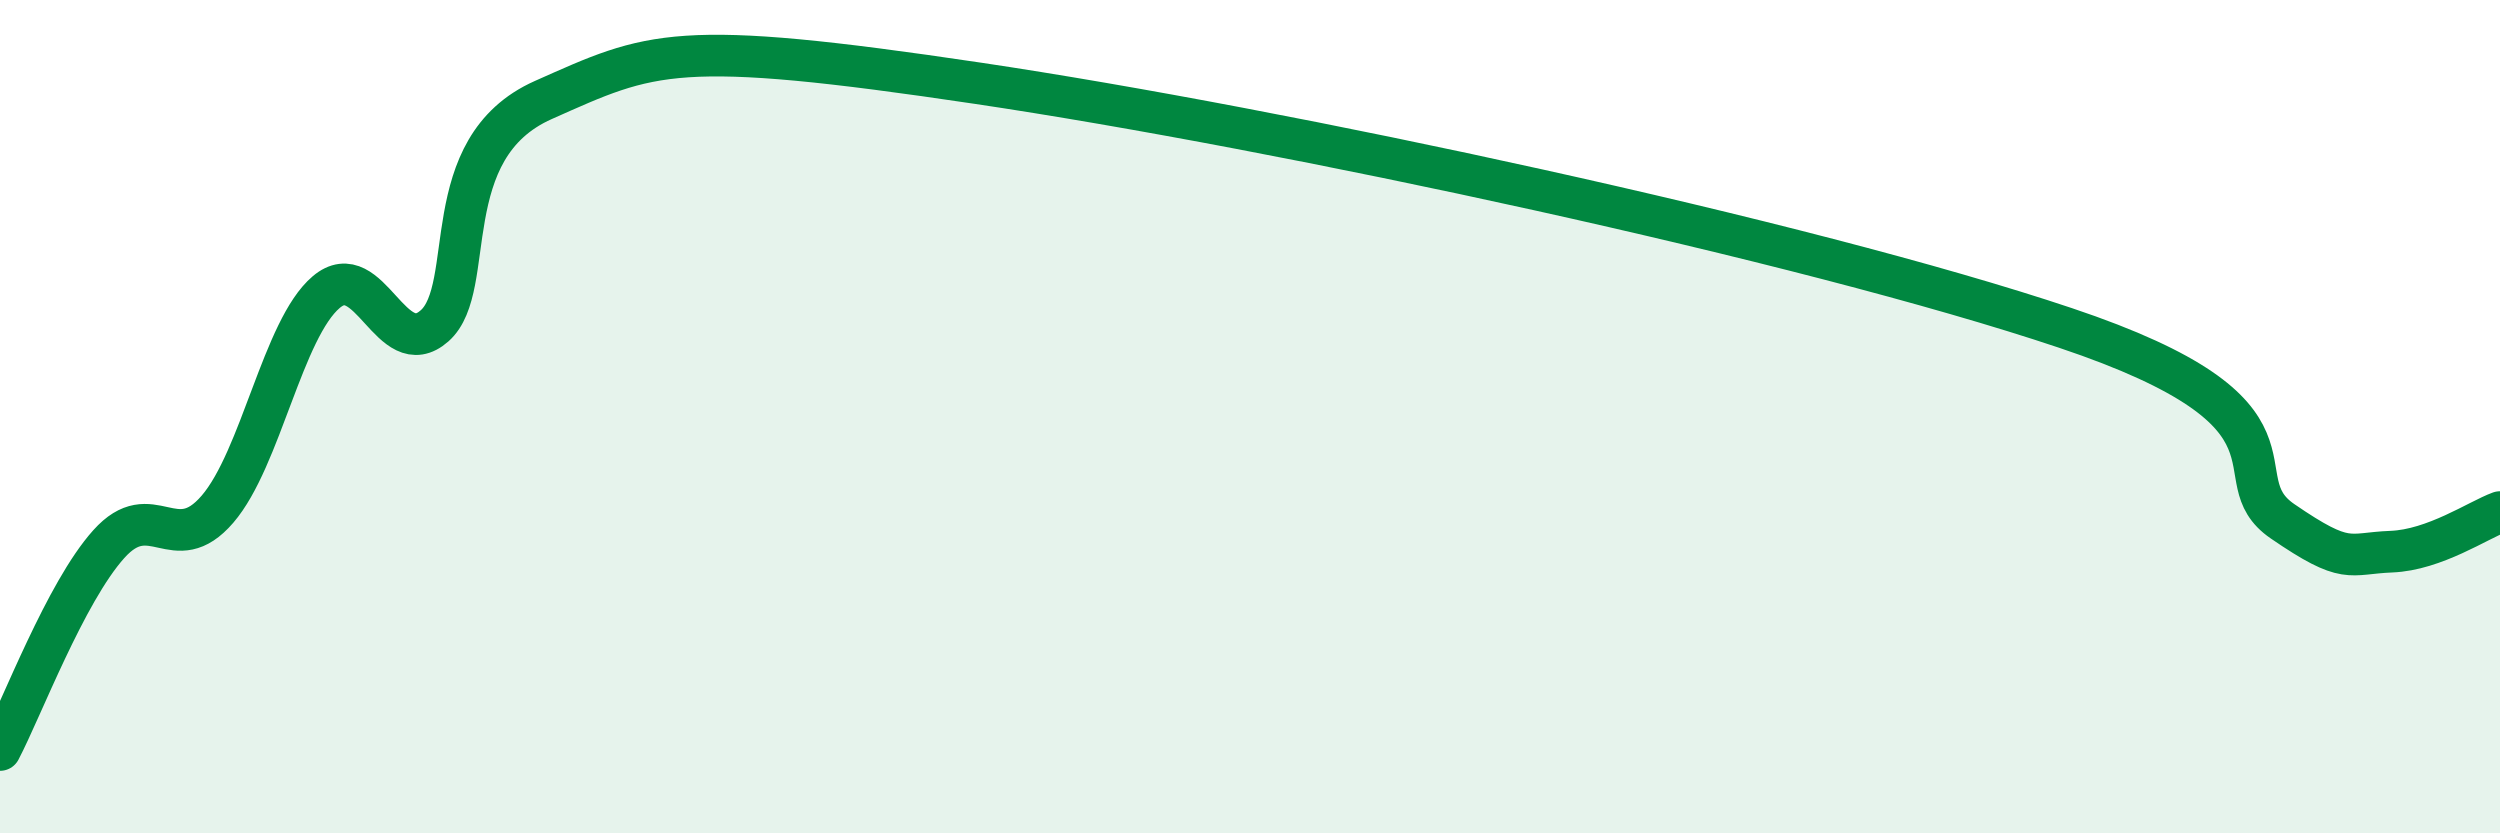 
    <svg width="60" height="20" viewBox="0 0 60 20" xmlns="http://www.w3.org/2000/svg">
      <path
        d="M 0,18 C 0.52,17.01 1.57,14.22 2.61,13.06 C 3.65,11.9 4.18,13.43 5.22,12.22 C 6.26,11.01 6.79,7.89 7.83,7.01 C 8.87,6.13 9.39,8.74 10.43,7.82 C 11.47,6.9 10.43,3.56 13.04,2.4 C 15.65,1.24 16.17,0.91 23.48,2 C 30.79,3.09 43.31,5.77 49.57,7.87 C 55.83,9.97 53.22,11.44 54.78,12.51 C 56.34,13.58 56.35,13.28 57.39,13.24 C 58.43,13.2 59.48,12.48 60,12.29L60 20L0 20Z"
        fill="#008740"
        opacity="0.1"
        stroke-linecap="round"
        stroke-linejoin="round"
      />
      <path
        d="M 0,18 C 0.52,17.01 1.57,14.22 2.61,13.06 C 3.65,11.9 4.18,13.43 5.22,12.22 C 6.26,11.01 6.79,7.89 7.83,7.01 C 8.87,6.13 9.39,8.74 10.43,7.82 C 11.47,6.9 10.43,3.56 13.04,2.4 C 15.65,1.24 16.17,0.91 23.48,2 C 30.79,3.09 43.31,5.77 49.57,7.87 C 55.83,9.97 53.22,11.44 54.78,12.51 C 56.34,13.58 56.35,13.28 57.39,13.24 C 58.43,13.2 59.48,12.48 60,12.29"
        stroke="#008740"
        stroke-width="1"
        fill="none"
        stroke-linecap="round"
        stroke-linejoin="round"
      />
    </svg>
  